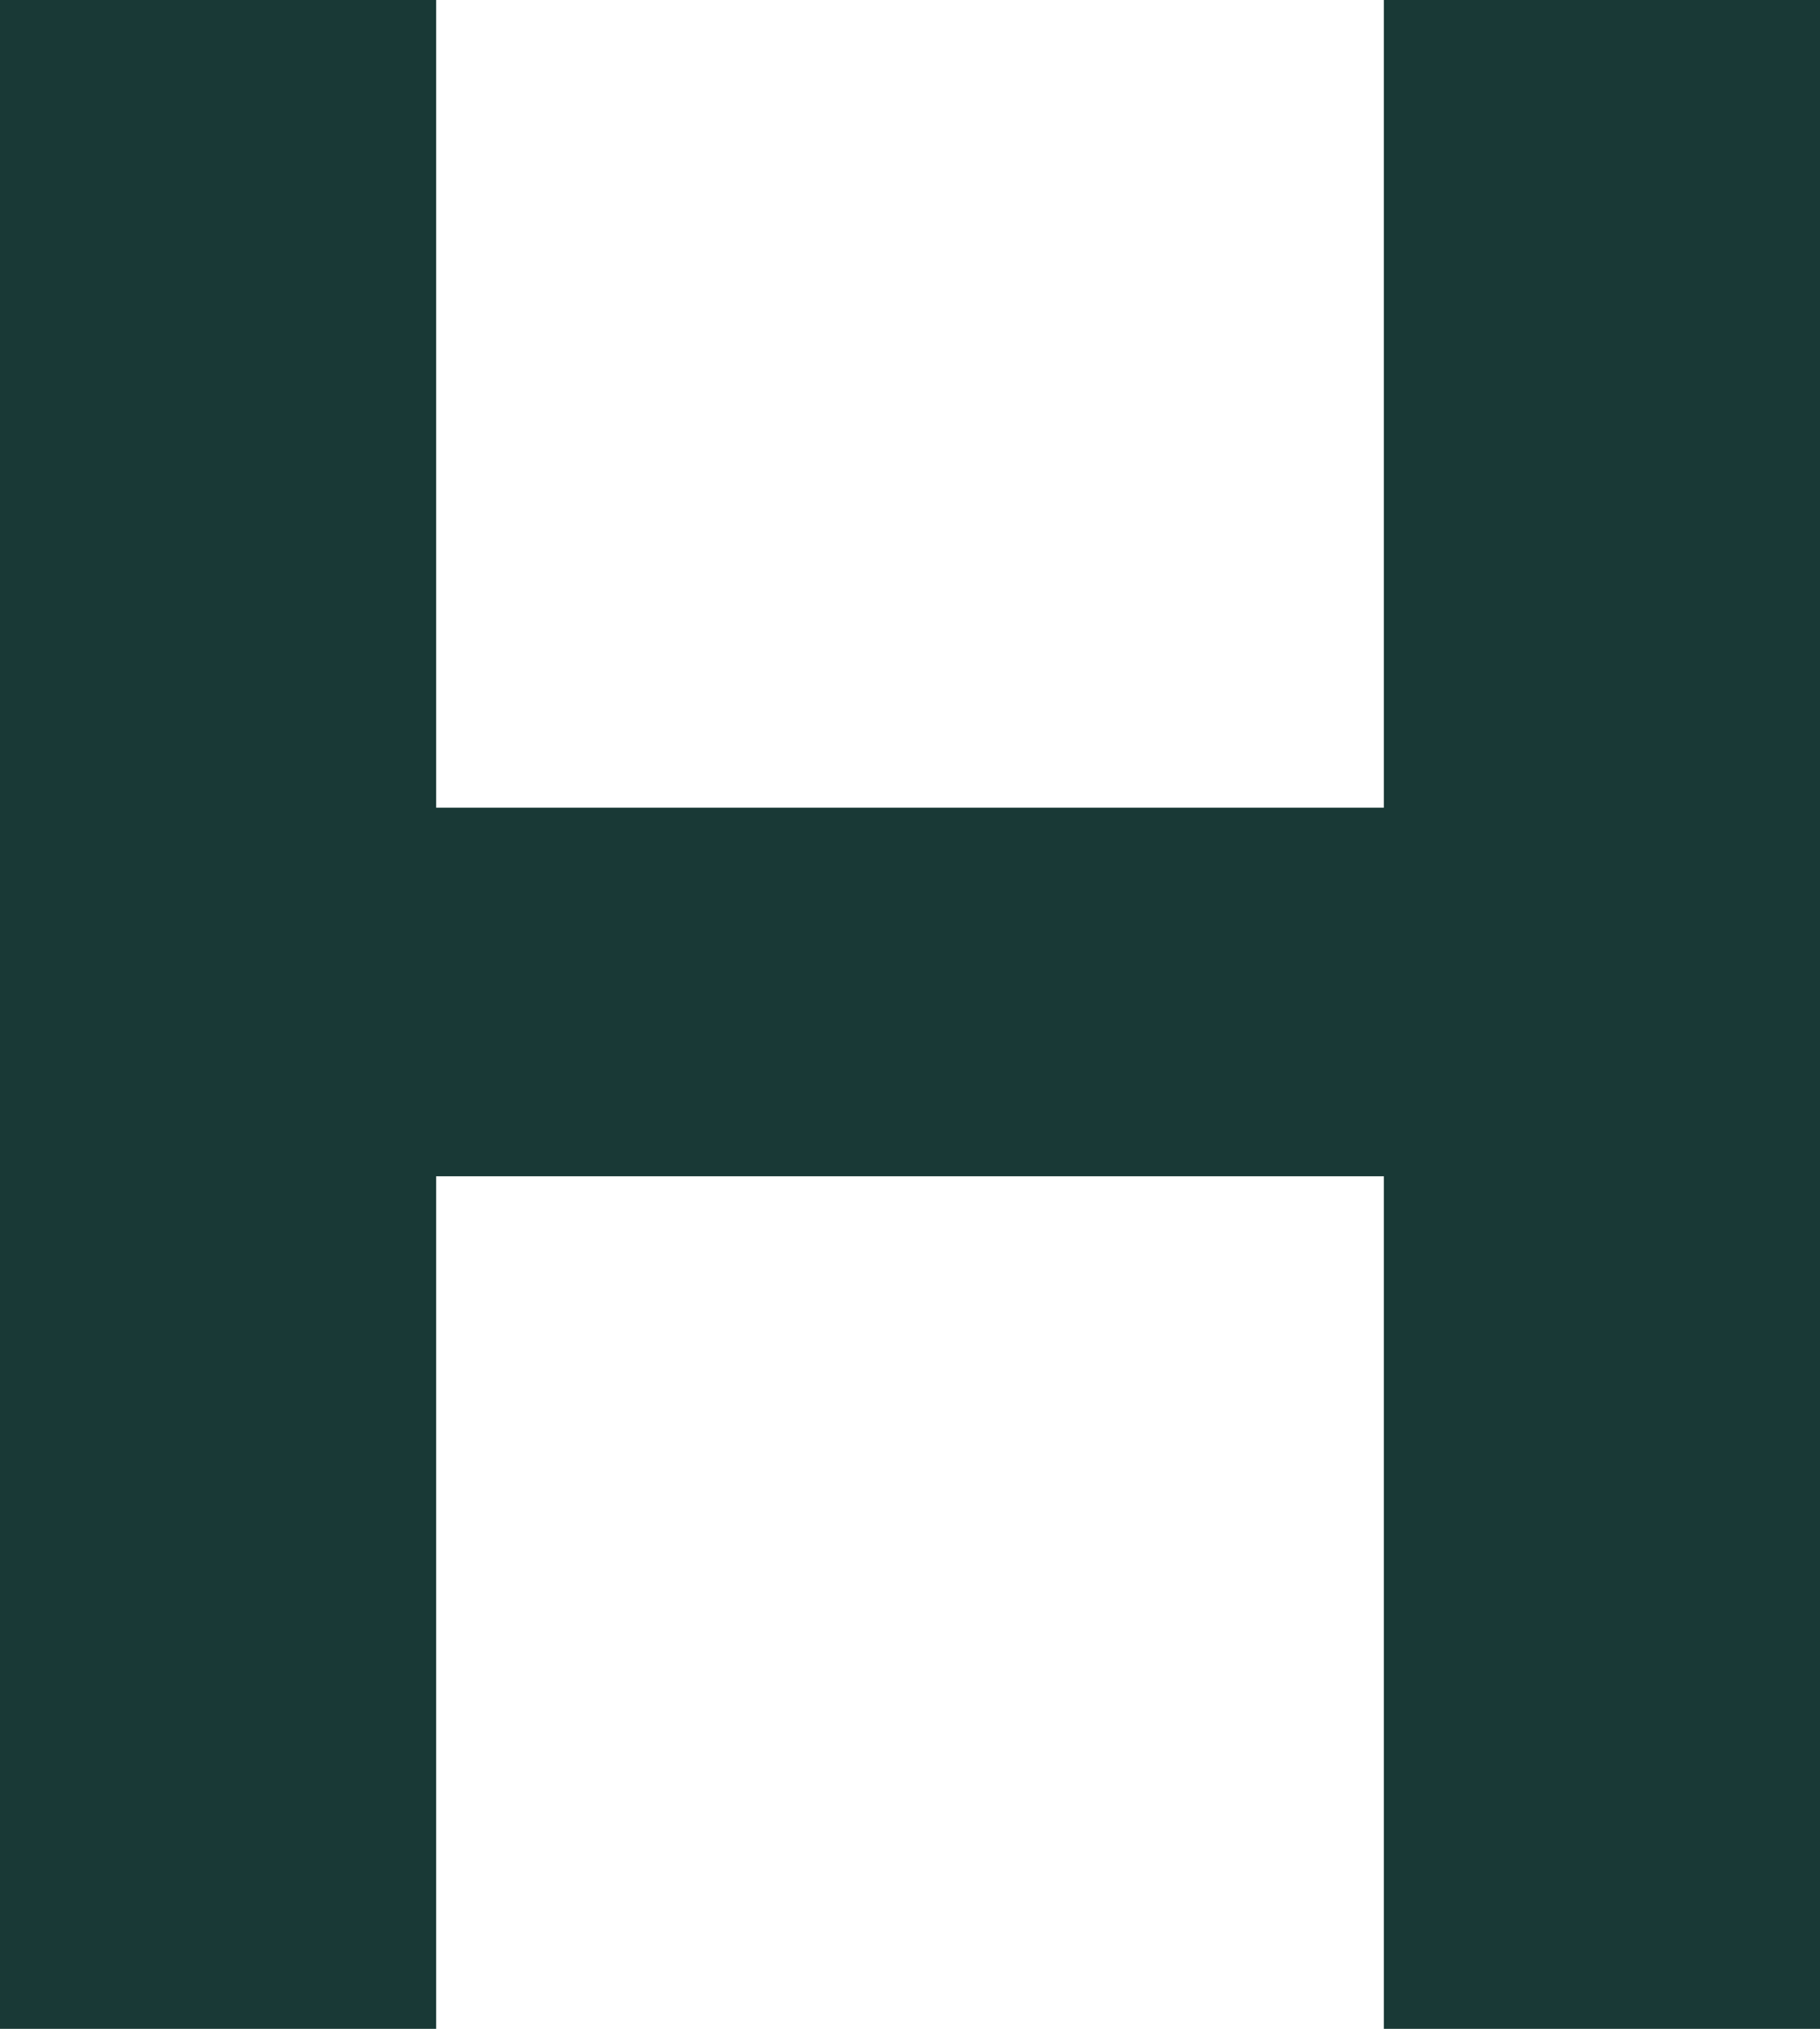<svg id="Layer_1" data-name="Layer 1" xmlns="http://www.w3.org/2000/svg" viewBox="0 0 19.07 21.25"><defs><style>.cls-1{fill:#193936;}</style></defs><path class="cls-1" d="M15.68-6.46V14.79H11.11V5.86H1.18v8.93H-3.39V-6.46H1.18V2h9.93V-6.46Z" transform="translate(3.39 6.46)"/></svg>